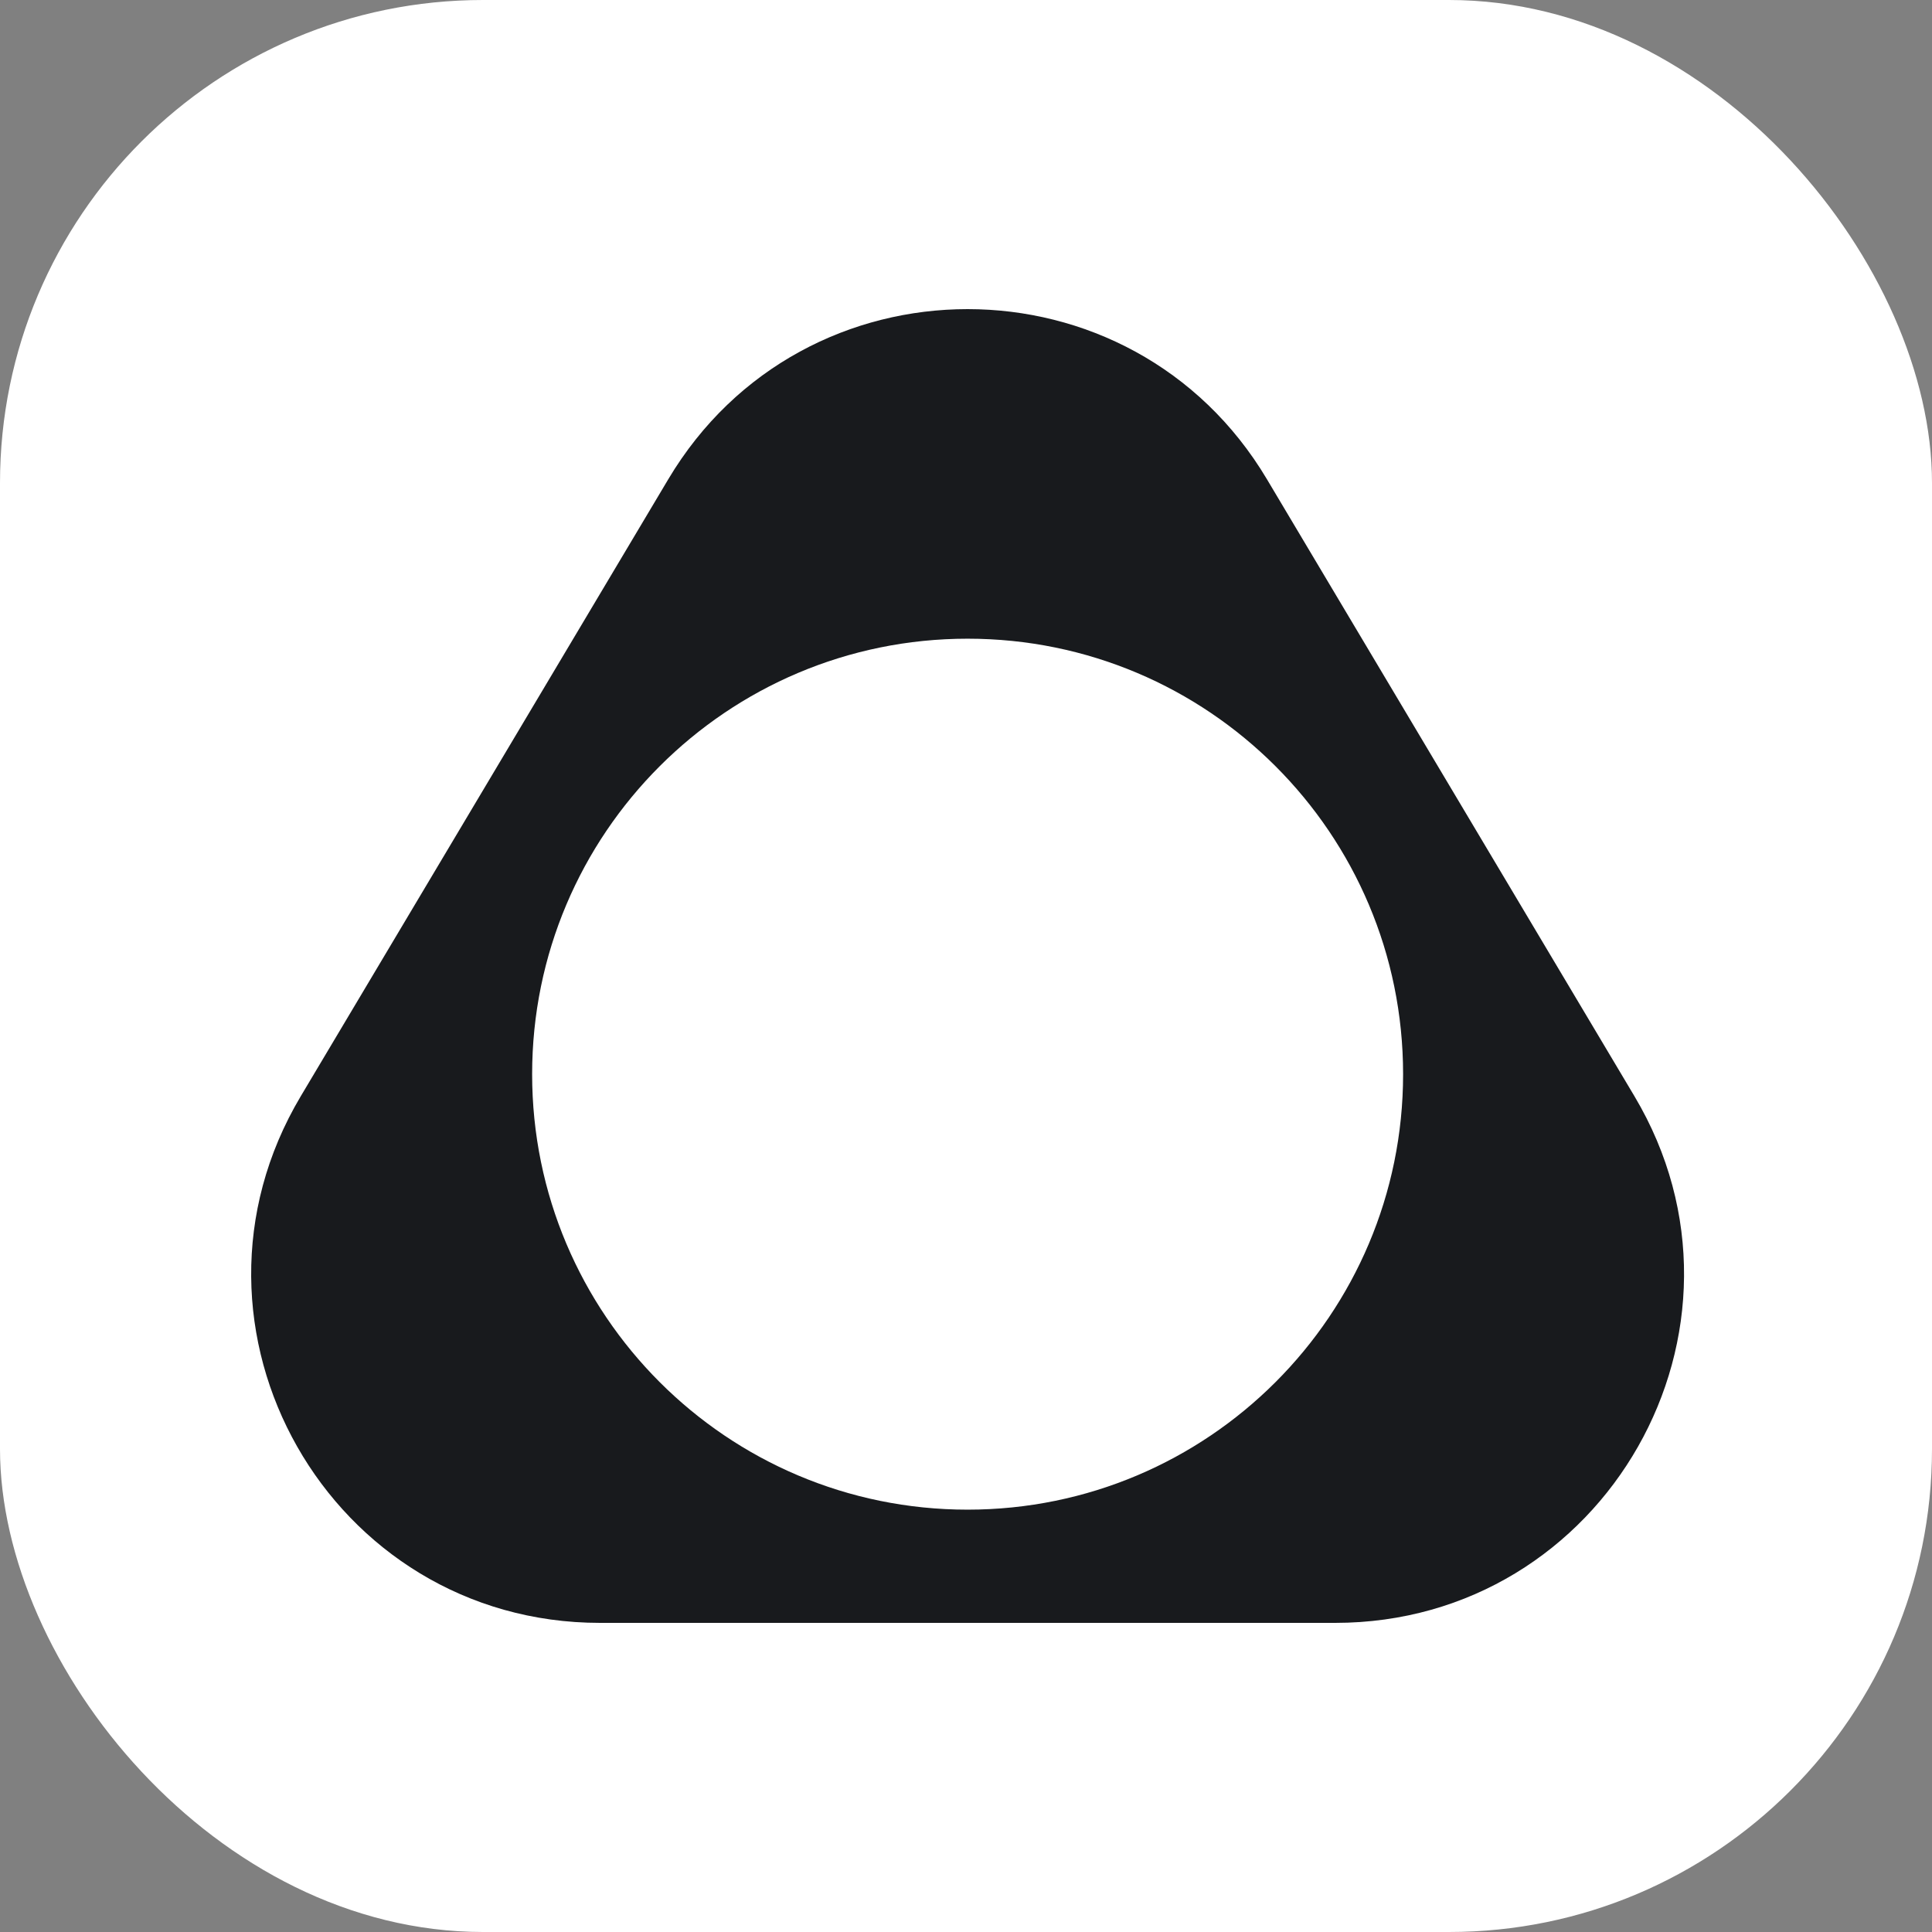 <?xml version="1.0" encoding="UTF-8"?> <svg xmlns="http://www.w3.org/2000/svg" xmlns:xlink="http://www.w3.org/1999/xlink" xmlns:svgjs="http://svgjs.dev/svgjs" version="1.1" width="1000" height="1000"><rect width="100%" height="100%" fill="#808080" stroke="none"/><g clip-path="url(#SvgjsClipPath1194)"><rect width="1000" height="1000" fill="#ffffff"></rect><g transform="matrix(5,0,0,5,50,50)"><svg xmlns="http://www.w3.org/2000/svg" xmlns:xlink="http://www.w3.org/1999/xlink" xmlns:svgjs="http://svgjs.dev/svgjs" version="1.1" width="180" height="180"><svg xmlns="http://www.w3.org/2000/svg" width="180" height="180" viewBox="0 0 180 180" fill="none"><path fill-rule="evenodd" clip-rule="evenodd" d="M121.151 39.608C107.166 16.131 73.167 16.131 59.182 39.608L21.136 103.478C6.816 127.518 24.139 158 52.12 158H128.212C156.194 158 173.517 127.518 159.197 103.478L121.151 39.608ZM90.167 146.279C115.064 146.279 135.248 126.095 135.248 101.198C135.248 76.3 115.064 56.117 90.167 56.117C65.269 56.117 45.086 76.3 45.086 101.198C45.086 126.095 65.269 146.279 90.167 146.279Z" fill="#181A1D"></path></svg></svg></g></g><defs><clipPath id="SvgjsClipPath1194"><rect width="1000" height="1000" x="0" y="0" rx="250" ry="250"></rect></clipPath></defs></svg> 